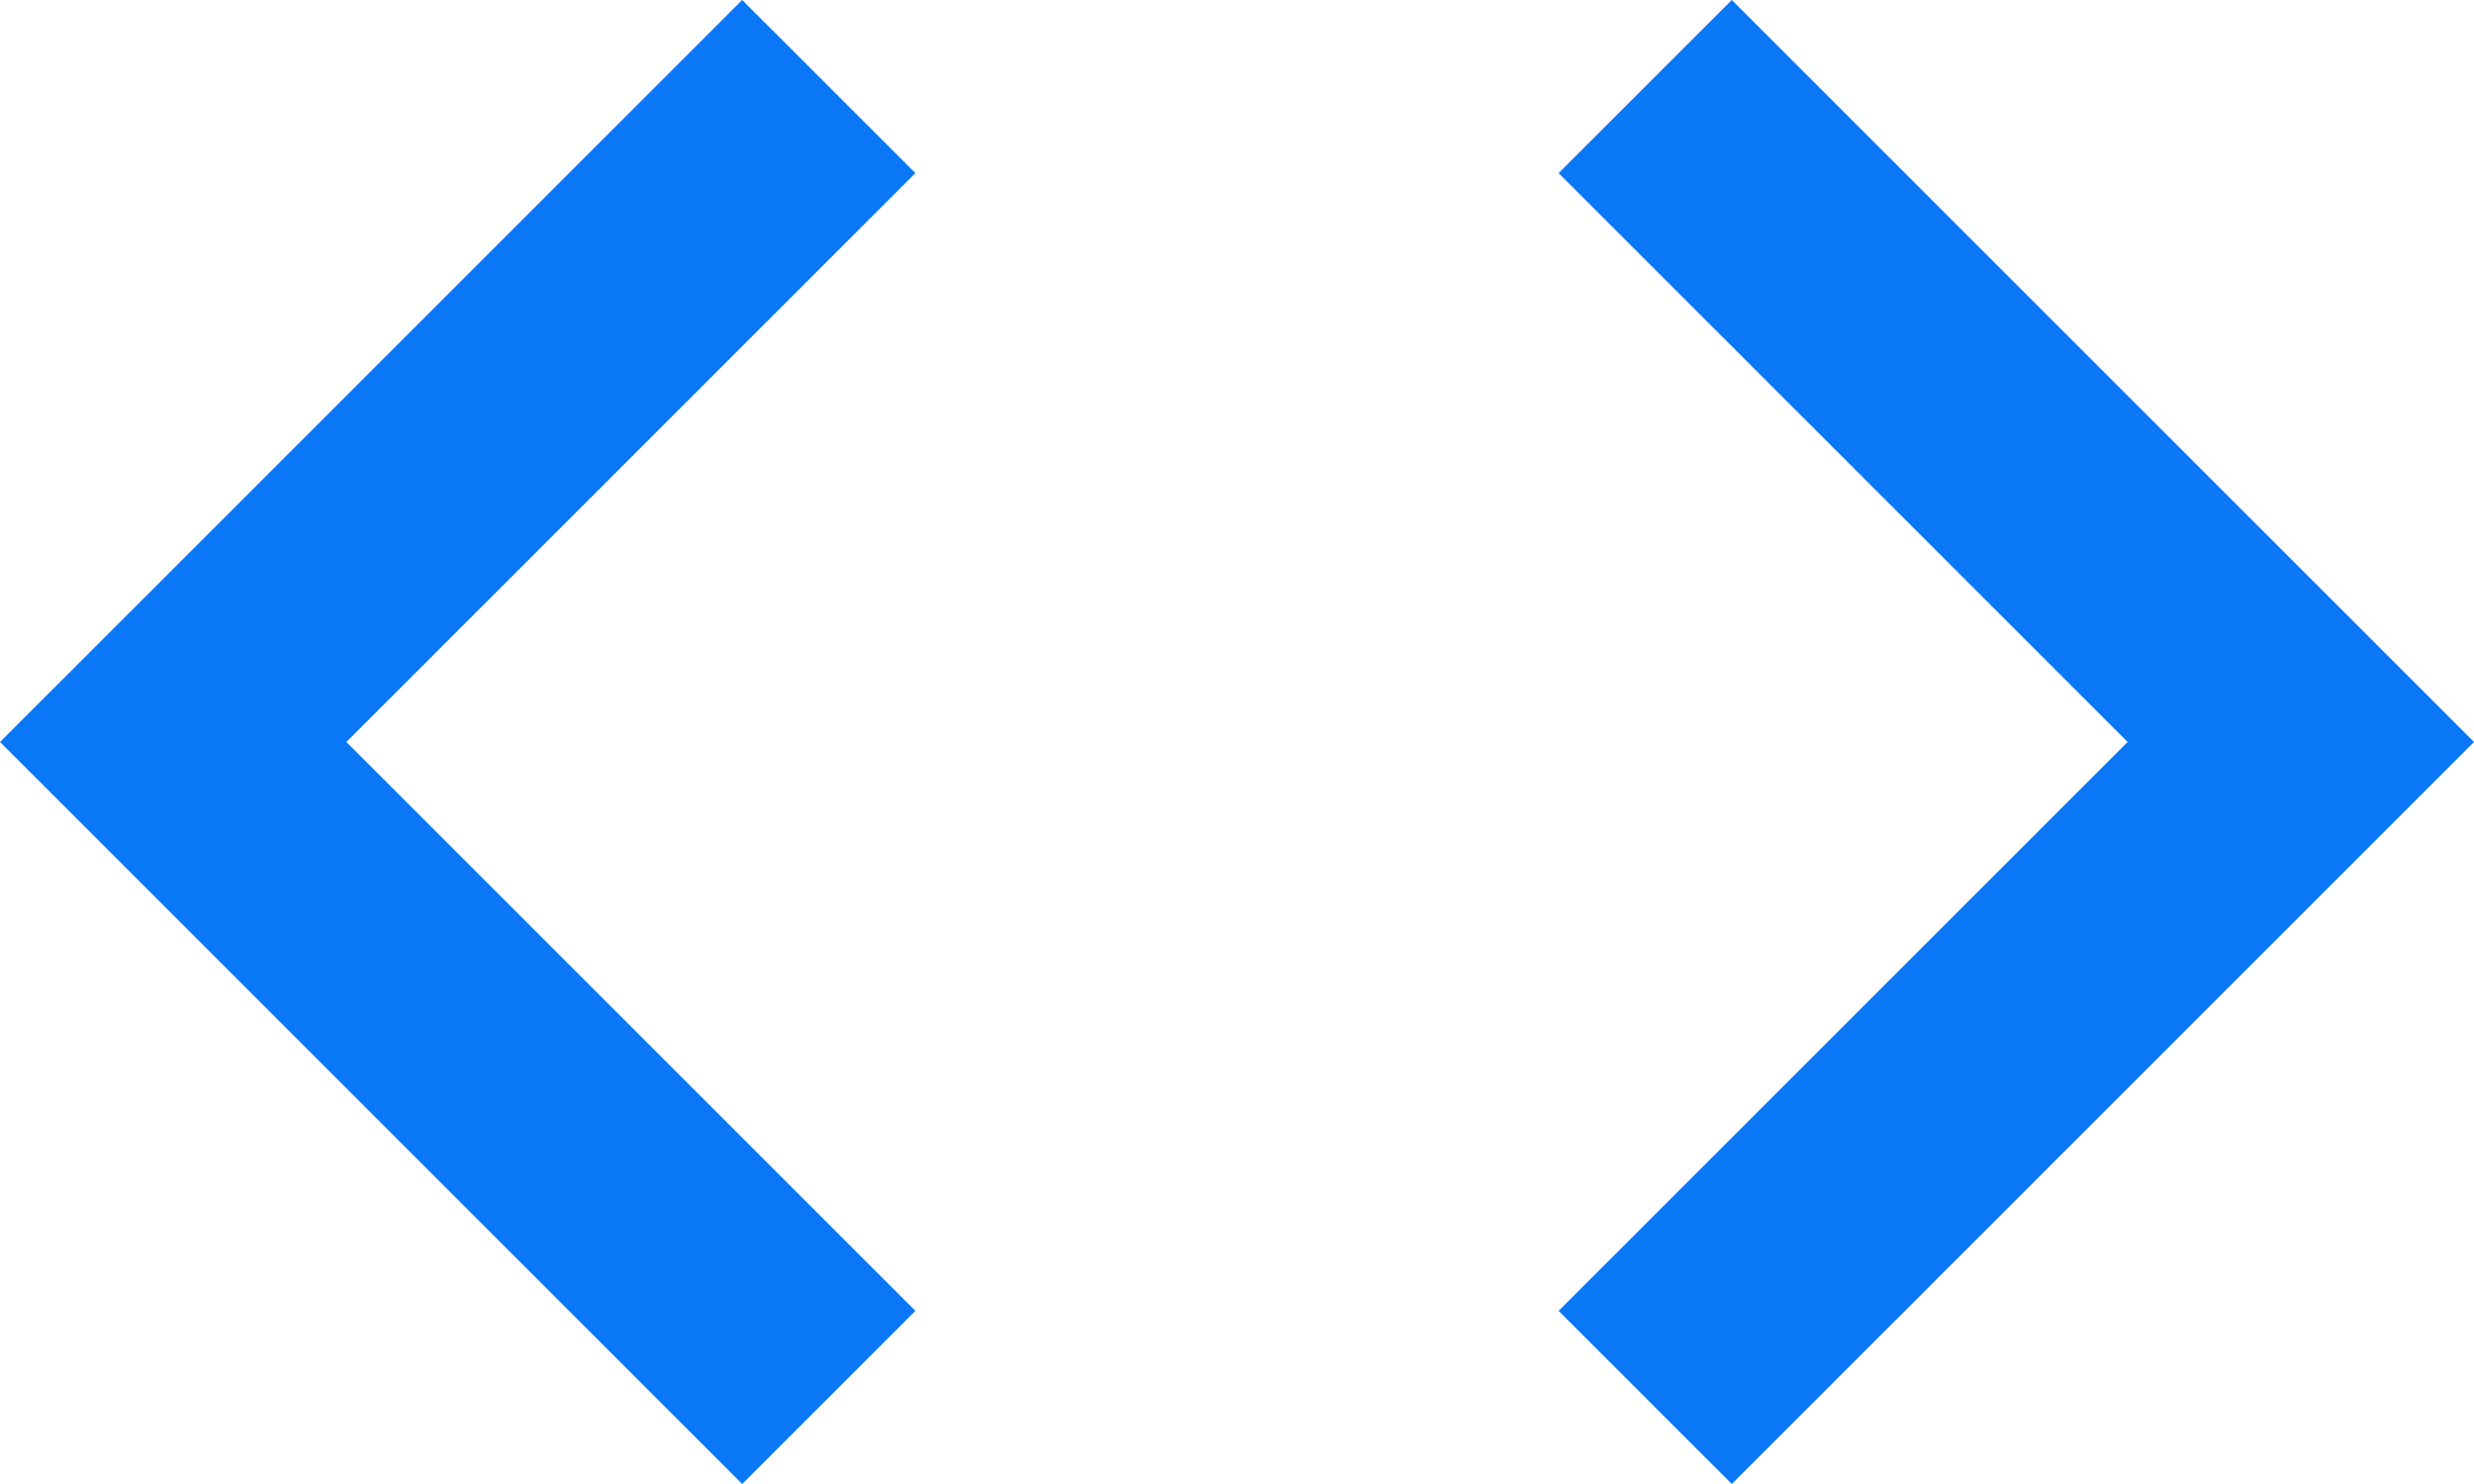 <svg width="40" height="24" viewBox="0 0 40 24" fill="none" xmlns="http://www.w3.org/2000/svg">
<path d="M14.8 21.2L5.6 12L14.8 2.8L12 0L0 12L12 24L14.8 21.2ZM25.2 21.2L34.4 12L25.2 2.8L28 0L40 12L28 24L25.2 21.2Z" fill="#0A77F7"/>
</svg>
